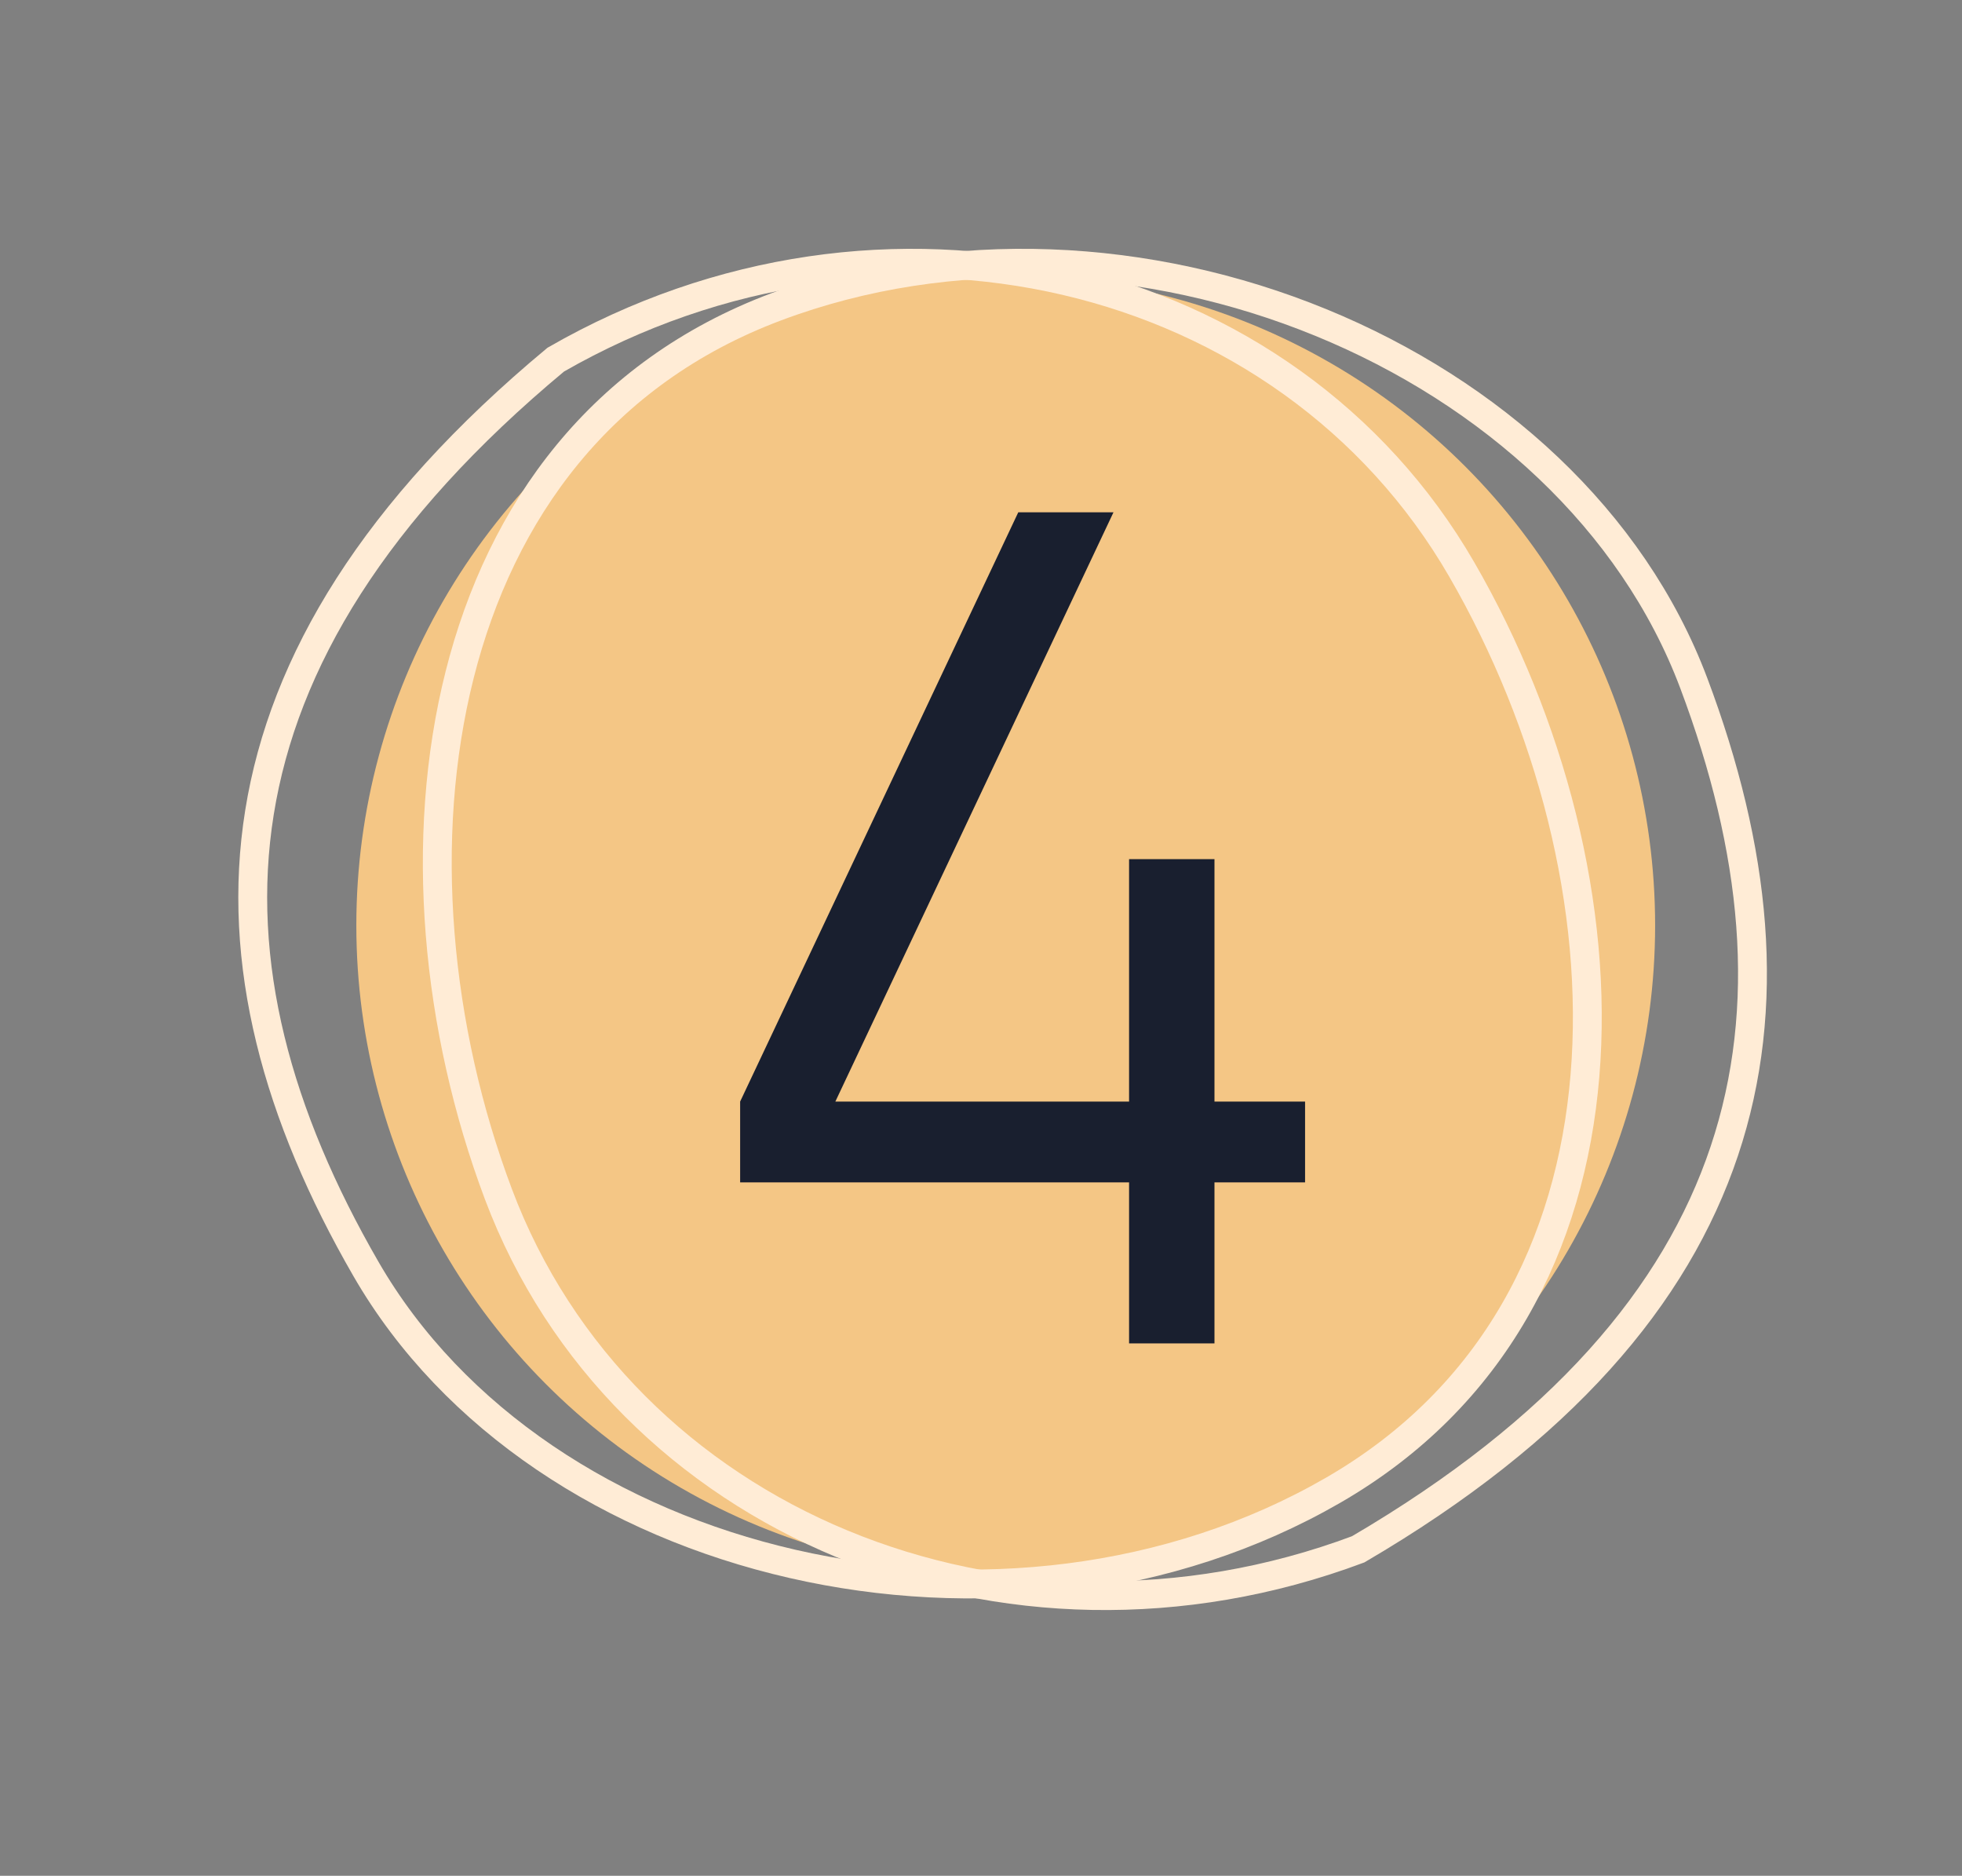 <?xml version="1.0" encoding="UTF-8"?> <svg xmlns="http://www.w3.org/2000/svg" width="68" height="65" viewBox="0 0 68 65" fill="none"><rect x="0" y="0" width="68" height="65" fill="#808080" stroke="none"/> <circle cx="34.857" cy="32.068" r="22.507" fill="#F4C685"></circle> <path d="M58.704 23.674C60.867 29.425 61.443 34.872 59.761 39.89C58.084 44.895 54.132 49.556 47.072 53.688C34.852 58.261 21.538 52.716 17.275 41.382C15.117 35.643 14.494 29.073 15.931 23.38C17.363 17.701 20.837 12.913 26.886 10.638C32.982 8.346 39.873 8.755 45.782 11.177C51.694 13.599 56.575 18.013 58.704 23.674Z" stroke="#FFECD6"></path> <path d="M12.683 43.972C9.611 38.651 8.154 33.371 8.994 28.147C9.832 22.934 12.971 17.692 19.262 12.462C30.572 5.957 44.612 9.255 50.667 19.742C53.733 25.051 55.42 31.432 54.931 37.283C54.445 43.119 51.799 48.41 46.203 51.641C40.562 54.898 33.697 55.618 27.471 54.193C21.244 52.768 15.707 49.21 12.683 43.972Z" stroke="#FFECD6"></path> <path d="M39.132 46.552V40.972H25.652V38.172L35.292 17.752H38.592L28.952 38.172H39.132V29.772H42.092V38.172H45.232V40.972H42.092V46.552H39.132Z" fill="#191F2F"></path> </svg> 